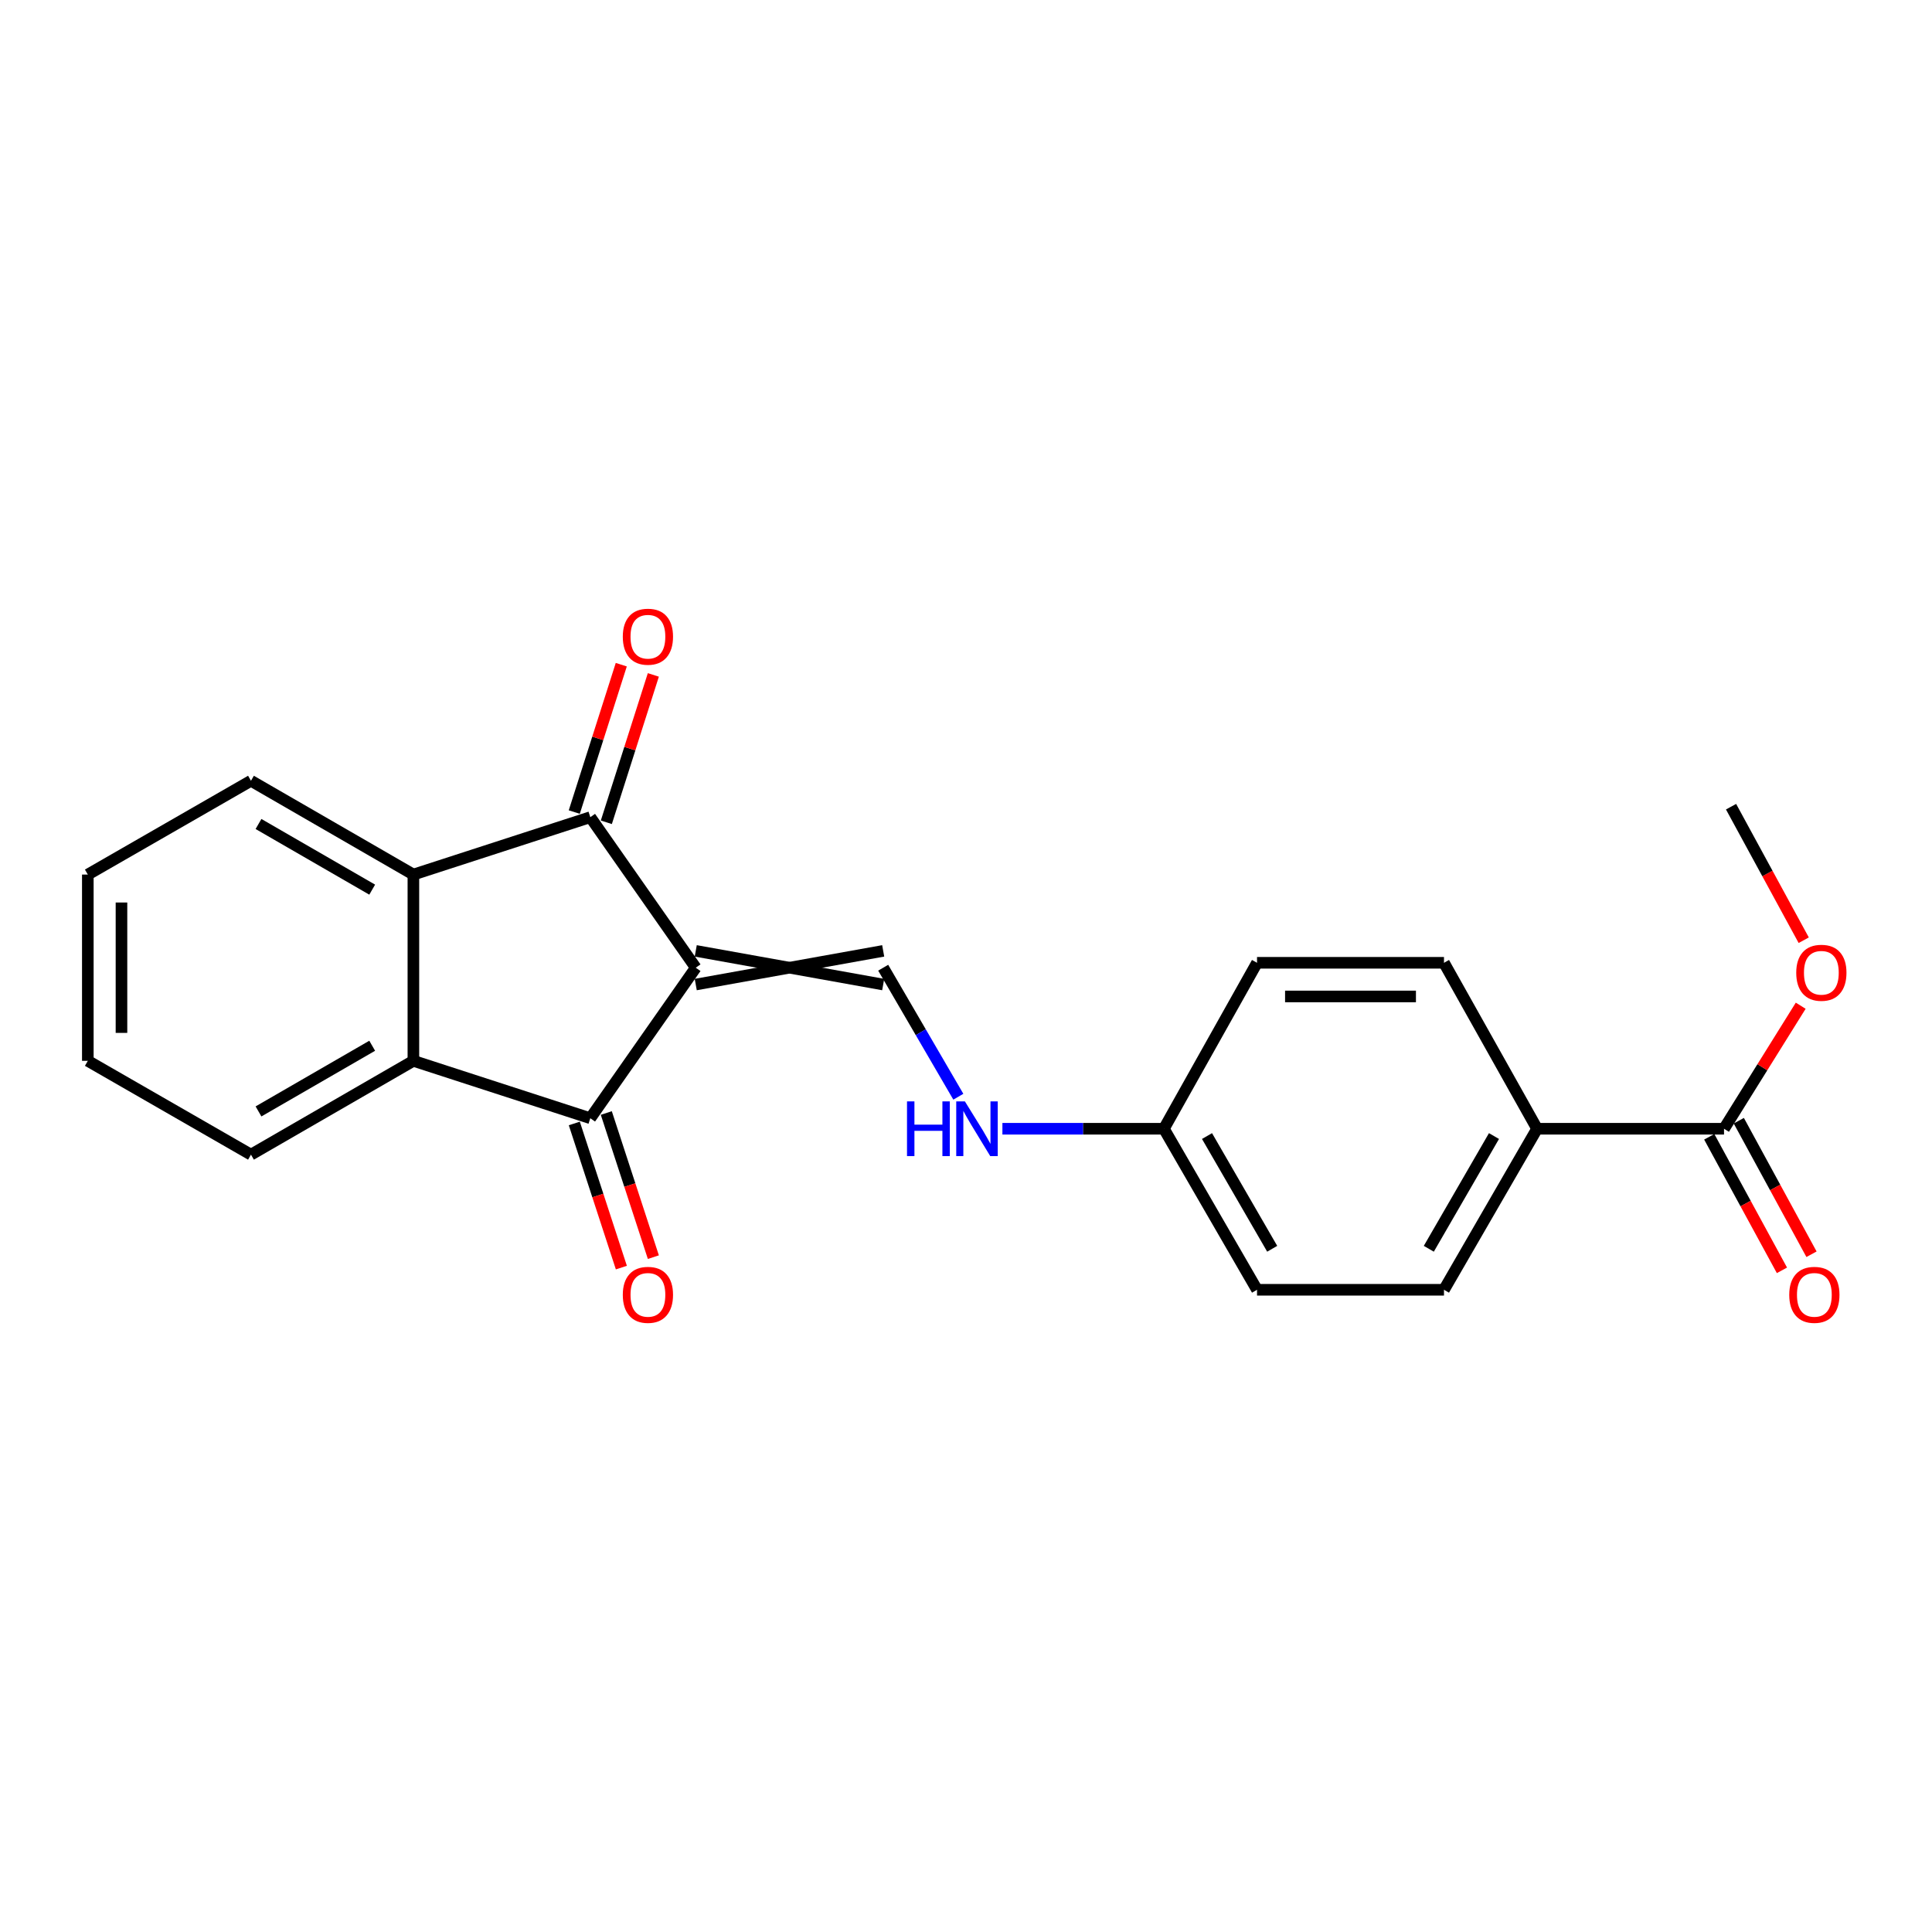 <?xml version='1.0' encoding='iso-8859-1'?>
<svg version='1.1' baseProfile='full'
              xmlns='http://www.w3.org/2000/svg'
                      xmlns:rdkit='http://www.rdkit.org/xml'
                      xmlns:xlink='http://www.w3.org/1999/xlink'
                  xml:space='preserve'
width='1000px' height='1000px' viewBox='0 0 1000 1000'>
<!-- END OF HEADER -->
<rect style='opacity:1.0;fill:#FFFFFF;stroke:none' width='1000' height='1000' x='0' y='0'> </rect>
<path class='bond-0' d='M 360.119,500.884 L 305.541,422.97' style='fill:none;fill-rule:evenodd;stroke:#000000;stroke-width:6px;stroke-linecap:butt;stroke-linejoin:miter;stroke-opacity:1' />
<path class='bond-1' d='M 360.119,500.884 L 305.541,578.798' style='fill:none;fill-rule:evenodd;stroke:#000000;stroke-width:6px;stroke-linecap:butt;stroke-linejoin:miter;stroke-opacity:1' />
<path class='bond-4' d='M 360.119,509.595 L 457.139,492.173' style='fill:none;fill-rule:evenodd;stroke:#000000;stroke-width:6px;stroke-linecap:butt;stroke-linejoin:miter;stroke-opacity:1' />
<path class='bond-4' d='M 360.119,492.173 L 457.139,509.595' style='fill:none;fill-rule:evenodd;stroke:#000000;stroke-width:6px;stroke-linecap:butt;stroke-linejoin:miter;stroke-opacity:1' />
<path class='bond-2' d='M 305.541,422.97 L 213.971,452.674' style='fill:none;fill-rule:evenodd;stroke:#000000;stroke-width:6px;stroke-linecap:butt;stroke-linejoin:miter;stroke-opacity:1' />
<path class='bond-8' d='M 313.84,425.617 L 326.005,387.476' style='fill:none;fill-rule:evenodd;stroke:#000000;stroke-width:6px;stroke-linecap:butt;stroke-linejoin:miter;stroke-opacity:1' />
<path class='bond-8' d='M 326.005,387.476 L 338.17,349.334' style='fill:none;fill-rule:evenodd;stroke:#FF0000;stroke-width:6px;stroke-linecap:butt;stroke-linejoin:miter;stroke-opacity:1' />
<path class='bond-8' d='M 297.242,420.324 L 309.407,382.182' style='fill:none;fill-rule:evenodd;stroke:#000000;stroke-width:6px;stroke-linecap:butt;stroke-linejoin:miter;stroke-opacity:1' />
<path class='bond-8' d='M 309.407,382.182 L 321.572,344.041' style='fill:none;fill-rule:evenodd;stroke:#FF0000;stroke-width:6px;stroke-linecap:butt;stroke-linejoin:miter;stroke-opacity:1' />
<path class='bond-3' d='M 305.541,578.798 L 213.971,549.084' style='fill:none;fill-rule:evenodd;stroke:#000000;stroke-width:6px;stroke-linecap:butt;stroke-linejoin:miter;stroke-opacity:1' />
<path class='bond-9' d='M 297.26,581.501 L 309.44,618.805' style='fill:none;fill-rule:evenodd;stroke:#000000;stroke-width:6px;stroke-linecap:butt;stroke-linejoin:miter;stroke-opacity:1' />
<path class='bond-9' d='M 309.44,618.805 L 321.62,656.108' style='fill:none;fill-rule:evenodd;stroke:#FF0000;stroke-width:6px;stroke-linecap:butt;stroke-linejoin:miter;stroke-opacity:1' />
<path class='bond-9' d='M 313.822,576.094 L 326.002,613.397' style='fill:none;fill-rule:evenodd;stroke:#000000;stroke-width:6px;stroke-linecap:butt;stroke-linejoin:miter;stroke-opacity:1' />
<path class='bond-9' d='M 326.002,613.397 L 338.182,650.7' style='fill:none;fill-rule:evenodd;stroke:#FF0000;stroke-width:6px;stroke-linecap:butt;stroke-linejoin:miter;stroke-opacity:1' />
<path class='bond-17' d='M 213.971,452.674 L 129.901,404.126' style='fill:none;fill-rule:evenodd;stroke:#000000;stroke-width:6px;stroke-linecap:butt;stroke-linejoin:miter;stroke-opacity:1' />
<path class='bond-17' d='M 192.648,460.479 L 133.799,426.495' style='fill:none;fill-rule:evenodd;stroke:#000000;stroke-width:6px;stroke-linecap:butt;stroke-linejoin:miter;stroke-opacity:1' />
<path class='bond-22' d='M 213.971,452.674 L 213.971,549.084' style='fill:none;fill-rule:evenodd;stroke:#000000;stroke-width:6px;stroke-linecap:butt;stroke-linejoin:miter;stroke-opacity:1' />
<path class='bond-18' d='M 213.971,549.084 L 129.901,597.642' style='fill:none;fill-rule:evenodd;stroke:#000000;stroke-width:6px;stroke-linecap:butt;stroke-linejoin:miter;stroke-opacity:1' />
<path class='bond-18' d='M 192.647,541.282 L 133.798,575.272' style='fill:none;fill-rule:evenodd;stroke:#000000;stroke-width:6px;stroke-linecap:butt;stroke-linejoin:miter;stroke-opacity:1' />
<path class='bond-6' d='M 457.139,500.884 L 476.587,534.275' style='fill:none;fill-rule:evenodd;stroke:#000000;stroke-width:6px;stroke-linecap:butt;stroke-linejoin:miter;stroke-opacity:1' />
<path class='bond-6' d='M 476.587,534.275 L 496.035,567.666' style='fill:none;fill-rule:evenodd;stroke:#0000FF;stroke-width:6px;stroke-linecap:butt;stroke-linejoin:miter;stroke-opacity:1' />
<path class='bond-5' d='M 892.352,584.237 L 795.593,584.237' style='fill:none;fill-rule:evenodd;stroke:#000000;stroke-width:6px;stroke-linecap:butt;stroke-linejoin:miter;stroke-opacity:1' />
<path class='bond-10' d='M 884.701,588.402 L 903.517,622.964' style='fill:none;fill-rule:evenodd;stroke:#000000;stroke-width:6px;stroke-linecap:butt;stroke-linejoin:miter;stroke-opacity:1' />
<path class='bond-10' d='M 903.517,622.964 L 922.332,657.526' style='fill:none;fill-rule:evenodd;stroke:#FF0000;stroke-width:6px;stroke-linecap:butt;stroke-linejoin:miter;stroke-opacity:1' />
<path class='bond-10' d='M 900.002,580.072 L 918.818,614.634' style='fill:none;fill-rule:evenodd;stroke:#000000;stroke-width:6px;stroke-linecap:butt;stroke-linejoin:miter;stroke-opacity:1' />
<path class='bond-10' d='M 918.818,614.634 L 937.633,649.196' style='fill:none;fill-rule:evenodd;stroke:#FF0000;stroke-width:6px;stroke-linecap:butt;stroke-linejoin:miter;stroke-opacity:1' />
<path class='bond-14' d='M 892.352,584.237 L 912.198,552.399' style='fill:none;fill-rule:evenodd;stroke:#000000;stroke-width:6px;stroke-linecap:butt;stroke-linejoin:miter;stroke-opacity:1' />
<path class='bond-14' d='M 912.198,552.399 L 932.044,520.561' style='fill:none;fill-rule:evenodd;stroke:#FF0000;stroke-width:6px;stroke-linecap:butt;stroke-linejoin:miter;stroke-opacity:1' />
<path class='bond-13' d='M 518.846,584.237 L 560.641,584.237' style='fill:none;fill-rule:evenodd;stroke:#0000FF;stroke-width:6px;stroke-linecap:butt;stroke-linejoin:miter;stroke-opacity:1' />
<path class='bond-13' d='M 560.641,584.237 L 602.435,584.237' style='fill:none;fill-rule:evenodd;stroke:#000000;stroke-width:6px;stroke-linecap:butt;stroke-linejoin:miter;stroke-opacity:1' />
<path class='bond-7' d='M 795.593,584.237 L 747.403,667.59' style='fill:none;fill-rule:evenodd;stroke:#000000;stroke-width:6px;stroke-linecap:butt;stroke-linejoin:miter;stroke-opacity:1' />
<path class='bond-7' d='M 773.282,588.02 L 739.549,646.367' style='fill:none;fill-rule:evenodd;stroke:#000000;stroke-width:6px;stroke-linecap:butt;stroke-linejoin:miter;stroke-opacity:1' />
<path class='bond-24' d='M 795.593,584.237 L 747.403,498.339' style='fill:none;fill-rule:evenodd;stroke:#000000;stroke-width:6px;stroke-linecap:butt;stroke-linejoin:miter;stroke-opacity:1' />
<path class='bond-11' d='M 747.403,498.339 L 650.635,498.339' style='fill:none;fill-rule:evenodd;stroke:#000000;stroke-width:6px;stroke-linecap:butt;stroke-linejoin:miter;stroke-opacity:1' />
<path class='bond-11' d='M 732.888,515.76 L 665.151,515.76' style='fill:none;fill-rule:evenodd;stroke:#000000;stroke-width:6px;stroke-linecap:butt;stroke-linejoin:miter;stroke-opacity:1' />
<path class='bond-12' d='M 747.403,667.59 L 650.635,667.59' style='fill:none;fill-rule:evenodd;stroke:#000000;stroke-width:6px;stroke-linecap:butt;stroke-linejoin:miter;stroke-opacity:1' />
<path class='bond-15' d='M 602.435,584.237 L 650.635,498.339' style='fill:none;fill-rule:evenodd;stroke:#000000;stroke-width:6px;stroke-linecap:butt;stroke-linejoin:miter;stroke-opacity:1' />
<path class='bond-16' d='M 602.435,584.237 L 650.635,667.59' style='fill:none;fill-rule:evenodd;stroke:#000000;stroke-width:6px;stroke-linecap:butt;stroke-linejoin:miter;stroke-opacity:1' />
<path class='bond-16' d='M 624.747,588.019 L 658.487,646.366' style='fill:none;fill-rule:evenodd;stroke:#000000;stroke-width:6px;stroke-linecap:butt;stroke-linejoin:miter;stroke-opacity:1' />
<path class='bond-19' d='M 933.605,486.656 L 914.798,452.098' style='fill:none;fill-rule:evenodd;stroke:#FF0000;stroke-width:6px;stroke-linecap:butt;stroke-linejoin:miter;stroke-opacity:1' />
<path class='bond-19' d='M 914.798,452.098 L 895.991,417.541' style='fill:none;fill-rule:evenodd;stroke:#000000;stroke-width:6px;stroke-linecap:butt;stroke-linejoin:miter;stroke-opacity:1' />
<path class='bond-20' d='M 129.901,404.126 L 45.455,452.674' style='fill:none;fill-rule:evenodd;stroke:#000000;stroke-width:6px;stroke-linecap:butt;stroke-linejoin:miter;stroke-opacity:1' />
<path class='bond-21' d='M 129.901,597.642 L 45.455,549.084' style='fill:none;fill-rule:evenodd;stroke:#000000;stroke-width:6px;stroke-linecap:butt;stroke-linejoin:miter;stroke-opacity:1' />
<path class='bond-23' d='M 45.455,452.674 L 45.455,549.084' style='fill:none;fill-rule:evenodd;stroke:#000000;stroke-width:6px;stroke-linecap:butt;stroke-linejoin:miter;stroke-opacity:1' />
<path class='bond-23' d='M 62.876,467.136 L 62.876,534.623' style='fill:none;fill-rule:evenodd;stroke:#000000;stroke-width:6px;stroke-linecap:butt;stroke-linejoin:miter;stroke-opacity:1' />
<path  class='atom-7' d='M 469.467 570.077
L 473.307 570.077
L 473.307 582.117
L 487.787 582.117
L 487.787 570.077
L 491.627 570.077
L 491.627 598.397
L 487.787 598.397
L 487.787 585.317
L 473.307 585.317
L 473.307 598.397
L 469.467 598.397
L 469.467 570.077
' fill='#0000FF'/>
<path  class='atom-7' d='M 499.427 570.077
L 508.707 585.077
Q 509.627 586.557, 511.107 589.237
Q 512.587 591.917, 512.667 592.077
L 512.667 570.077
L 516.427 570.077
L 516.427 598.397
L 512.547 598.397
L 502.587 581.997
Q 501.427 580.077, 500.187 577.877
Q 498.987 575.677, 498.627 574.997
L 498.627 598.397
L 494.947 598.397
L 494.947 570.077
L 499.427 570.077
' fill='#0000FF'/>
<path  class='atom-9' d='M 322.361 329.554
Q 322.361 322.754, 325.721 318.954
Q 329.081 315.154, 335.361 315.154
Q 341.641 315.154, 345.001 318.954
Q 348.361 322.754, 348.361 329.554
Q 348.361 336.434, 344.961 340.354
Q 341.561 344.234, 335.361 344.234
Q 329.121 344.234, 325.721 340.354
Q 322.361 336.474, 322.361 329.554
M 335.361 341.034
Q 339.681 341.034, 342.001 338.154
Q 344.361 335.234, 344.361 329.554
Q 344.361 323.994, 342.001 321.194
Q 339.681 318.354, 335.361 318.354
Q 331.041 318.354, 328.681 321.154
Q 326.361 323.954, 326.361 329.554
Q 326.361 335.274, 328.681 338.154
Q 331.041 341.034, 335.361 341.034
' fill='#FF0000'/>
<path  class='atom-10' d='M 322.361 670.206
Q 322.361 663.406, 325.721 659.606
Q 329.081 655.806, 335.361 655.806
Q 341.641 655.806, 345.001 659.606
Q 348.361 663.406, 348.361 670.206
Q 348.361 677.086, 344.961 681.006
Q 341.561 684.886, 335.361 684.886
Q 329.121 684.886, 325.721 681.006
Q 322.361 677.126, 322.361 670.206
M 335.361 681.686
Q 339.681 681.686, 342.001 678.806
Q 344.361 675.886, 344.361 670.206
Q 344.361 664.646, 342.001 661.846
Q 339.681 659.006, 335.361 659.006
Q 331.041 659.006, 328.681 661.806
Q 326.361 664.606, 326.361 670.206
Q 326.361 675.926, 328.681 678.806
Q 331.041 681.686, 335.361 681.686
' fill='#FF0000'/>
<path  class='atom-11' d='M 926.109 670.206
Q 926.109 663.406, 929.469 659.606
Q 932.829 655.806, 939.109 655.806
Q 945.389 655.806, 948.749 659.606
Q 952.109 663.406, 952.109 670.206
Q 952.109 677.086, 948.709 681.006
Q 945.309 684.886, 939.109 684.886
Q 932.869 684.886, 929.469 681.006
Q 926.109 677.126, 926.109 670.206
M 939.109 681.686
Q 943.429 681.686, 945.749 678.806
Q 948.109 675.886, 948.109 670.206
Q 948.109 664.646, 945.749 661.846
Q 943.429 659.006, 939.109 659.006
Q 934.789 659.006, 932.429 661.806
Q 930.109 664.606, 930.109 670.206
Q 930.109 675.926, 932.429 678.806
Q 934.789 681.686, 939.109 681.686
' fill='#FF0000'/>
<path  class='atom-15' d='M 929.729 503.5
Q 929.729 496.7, 933.089 492.9
Q 936.449 489.1, 942.729 489.1
Q 949.009 489.1, 952.369 492.9
Q 955.729 496.7, 955.729 503.5
Q 955.729 510.38, 952.329 514.3
Q 948.929 518.18, 942.729 518.18
Q 936.489 518.18, 933.089 514.3
Q 929.729 510.42, 929.729 503.5
M 942.729 514.98
Q 947.049 514.98, 949.369 512.1
Q 951.729 509.18, 951.729 503.5
Q 951.729 497.94, 949.369 495.14
Q 947.049 492.3, 942.729 492.3
Q 938.409 492.3, 936.049 495.1
Q 933.729 497.9, 933.729 503.5
Q 933.729 509.22, 936.049 512.1
Q 938.409 514.98, 942.729 514.98
' fill='#FF0000'/>
</svg>

